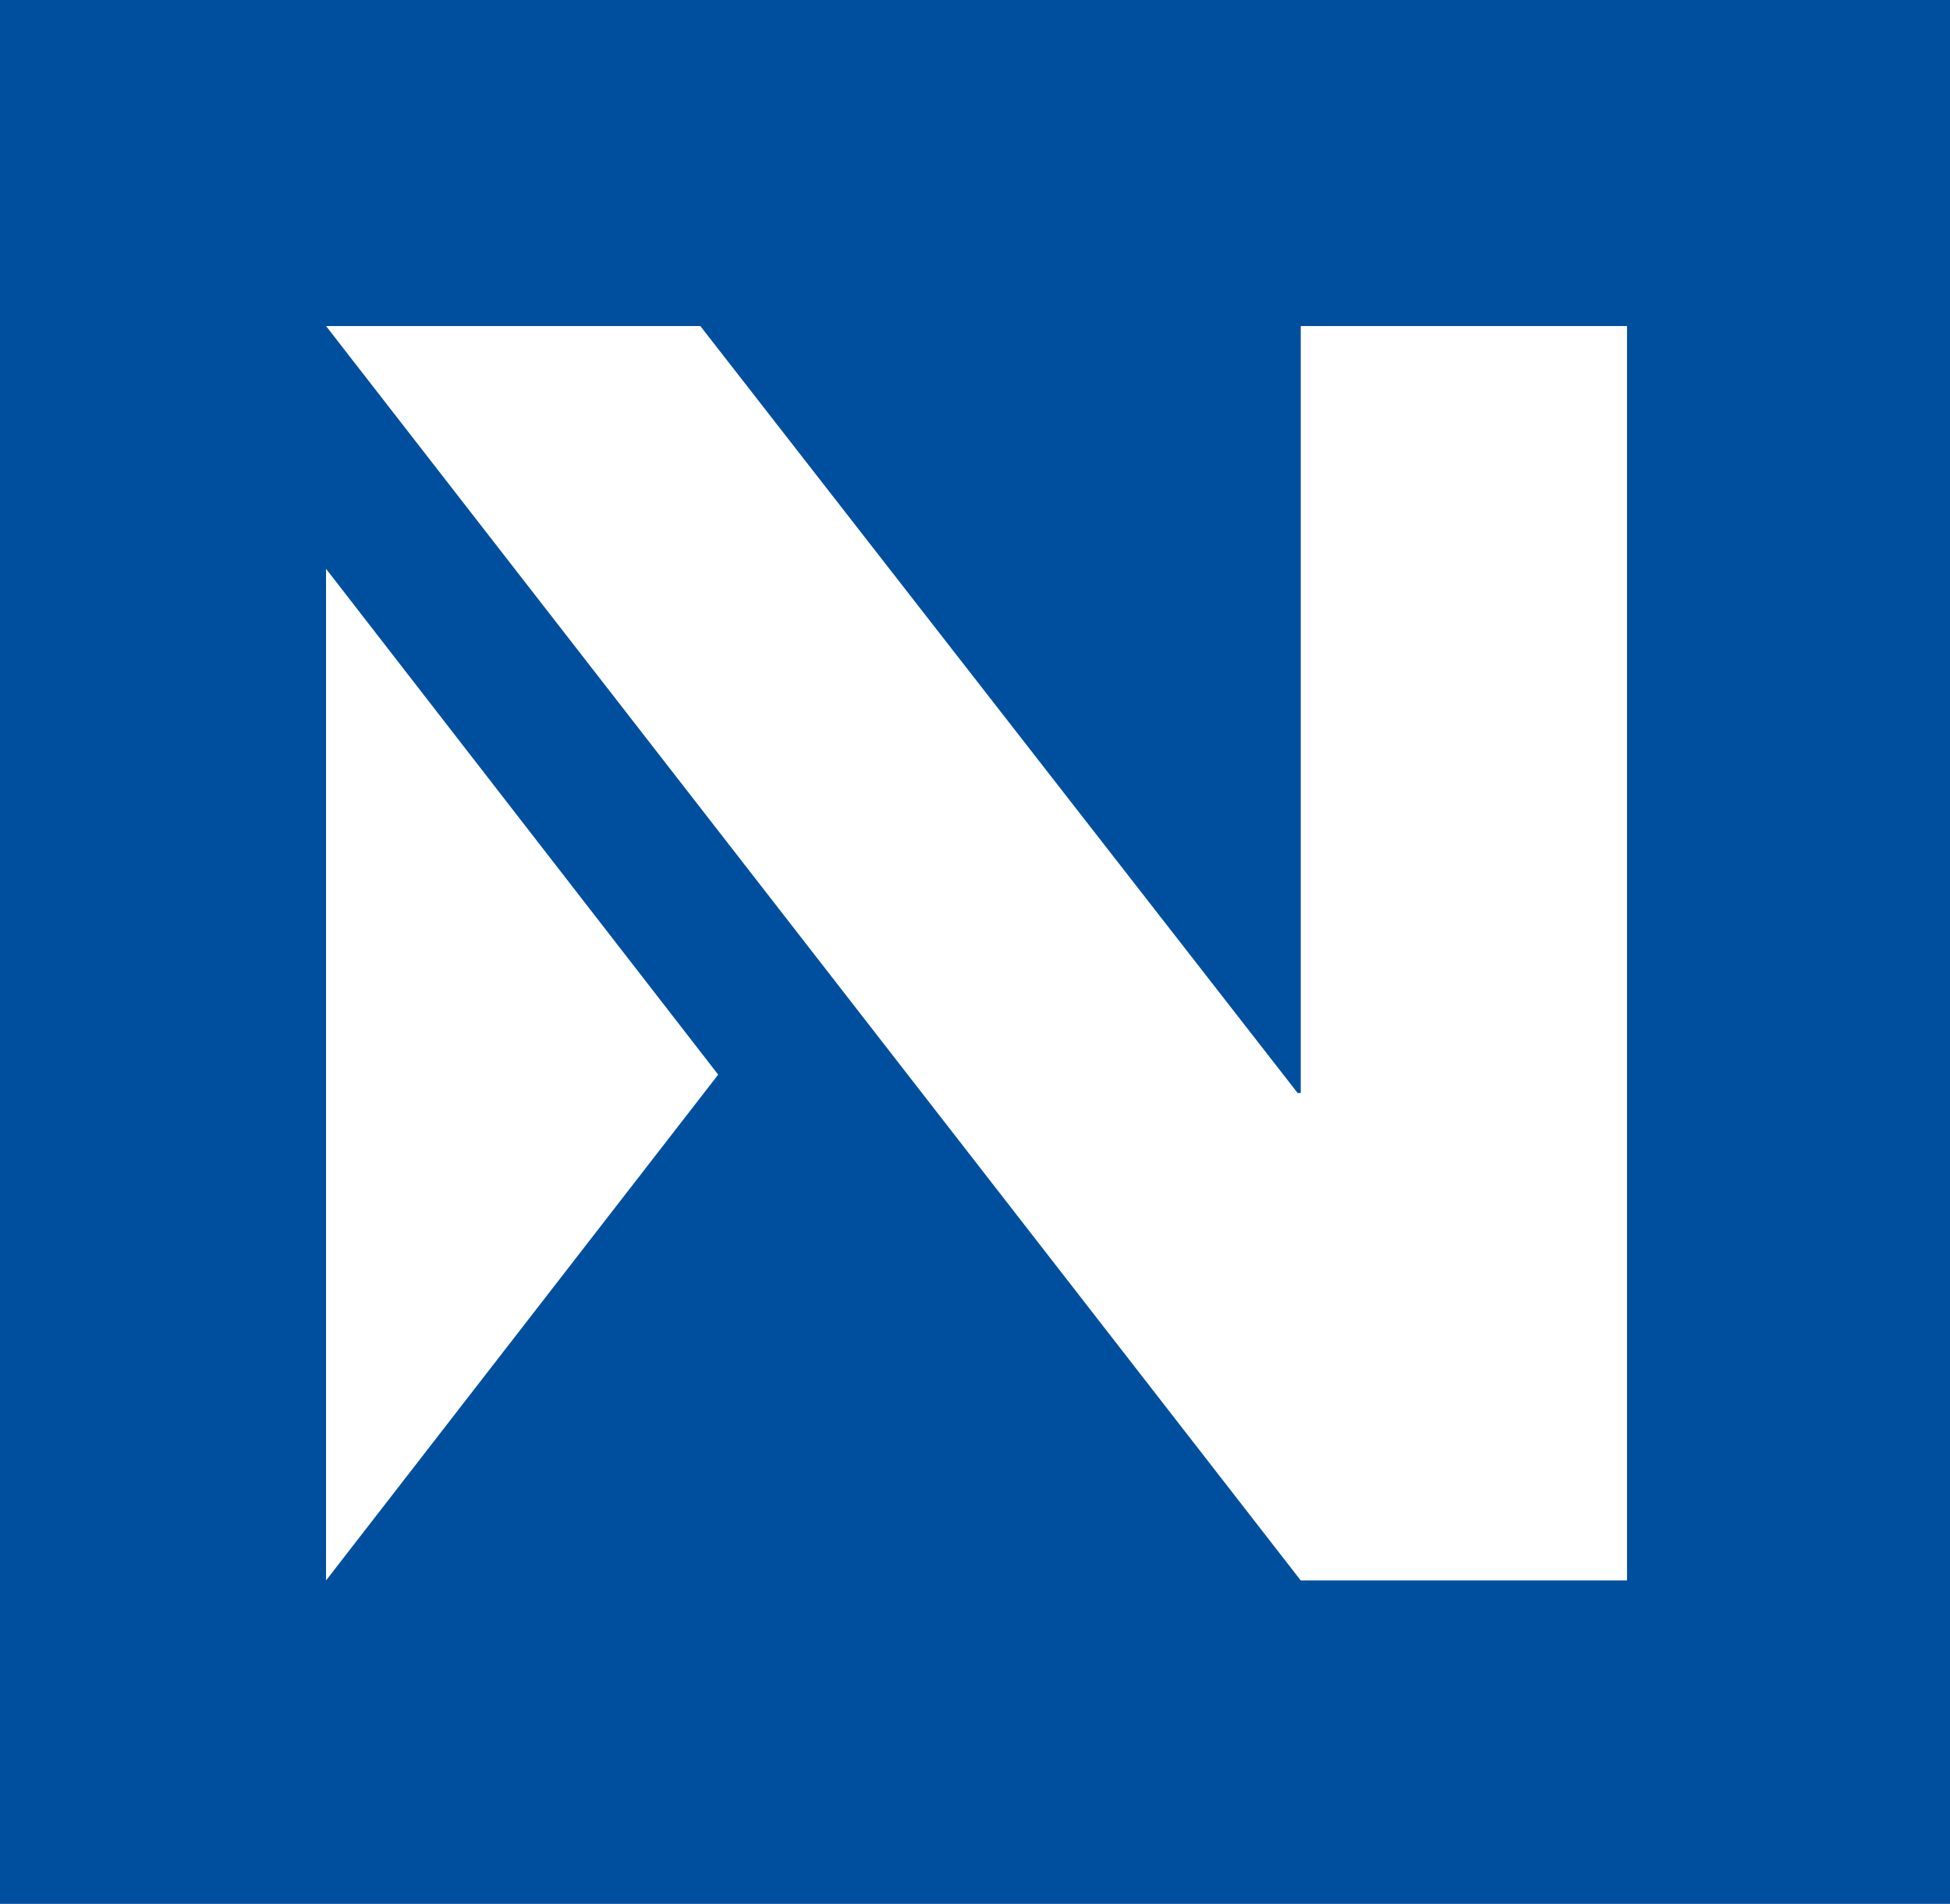 <?xml version="1.0" encoding="UTF-8" standalone="no"?>
<svg
   xmlns:dc="http://purl.org/dc/elements/1.1/"
   xmlns:cc="http://creativecommons.org/ns#"
   xmlns:rdf="http://www.w3.org/1999/02/22-rdf-syntax-ns#"
   xmlns:svg="http://www.w3.org/2000/svg"
   xmlns="http://www.w3.org/2000/svg"
   xmlns:sodipodi="http://sodipodi.sourceforge.net/DTD/sodipodi-0.dtd"
   xmlns:inkscape="http://www.inkscape.org/namespaces/inkscape"
   width="21.413mm"
   height="20.905mm"
   viewBox="0 0 21.413 20.905"
   version="1.1"
   id="svg933"
   inkscape:version="1.0.2 (e86c870879, 2021-01-15)"
   sodipodi:docname="Icon.svg">
  <rect x="0" y="0" width="21.413" height="20.905" fill="#808080" stroke="none"/>
  <defs
     id="defs927" />
  <sodipodi:namedview
     id="base"
     pagecolor="#ffffff"
     bordercolor="#666666"
     borderopacity="1.0"
     inkscape:pageopacity="0.0"
     inkscape:pageshadow="2"
     inkscape:zoom="0.35"
     inkscape:cx="326.17929"
     inkscape:cy="510.93355"
     inkscape:document-units="mm"
     inkscape:current-layer="layer1"
     inkscape:document-rotation="0"
     showgrid="false"
     fit-margin-top="0"
     fit-margin-left="0"
     fit-margin-right="0"
     fit-margin-bottom="0"
     inkscape:window-width="1920"
     inkscape:window-height="1017"
     inkscape:window-x="1912"
     inkscape:window-y="1063"
     inkscape:window-maximized="1" />
  <g
     inkscape:label="Ebene 1"
     inkscape:groupmode="layer"
     id="layer1"
     transform="translate(-19.532,-12.982)">
    <polygon
       class="st1"
       points="0,79.01 0,0 80.93,0 80.93,79.01 "
       id="polygon80"
       style="fill:#004f9f"
       transform="matrix(0.265,0,0,0.265,19.532,12.982)" />
    <polygon
       class="st0"
       points="13.51,65.49 13.51,23.57 29.76,44.53 "
       id="polygon82"
       style="fill:#ffffff"
       transform="matrix(0.265,0,0,0.265,19.532,12.982)" />
    <polygon
       class="st0"
       points="53.9,45.29 53.77,45.29 29.02,13.51 13.51,13.51 53.9,65.49 67.42,65.49 67.42,13.51 53.9,13.51 "
       id="polygon84"
       style="fill:#ffffff"
       transform="matrix(0.265,0,0,0.265,19.532,12.982)" />
  </g>
</svg>
